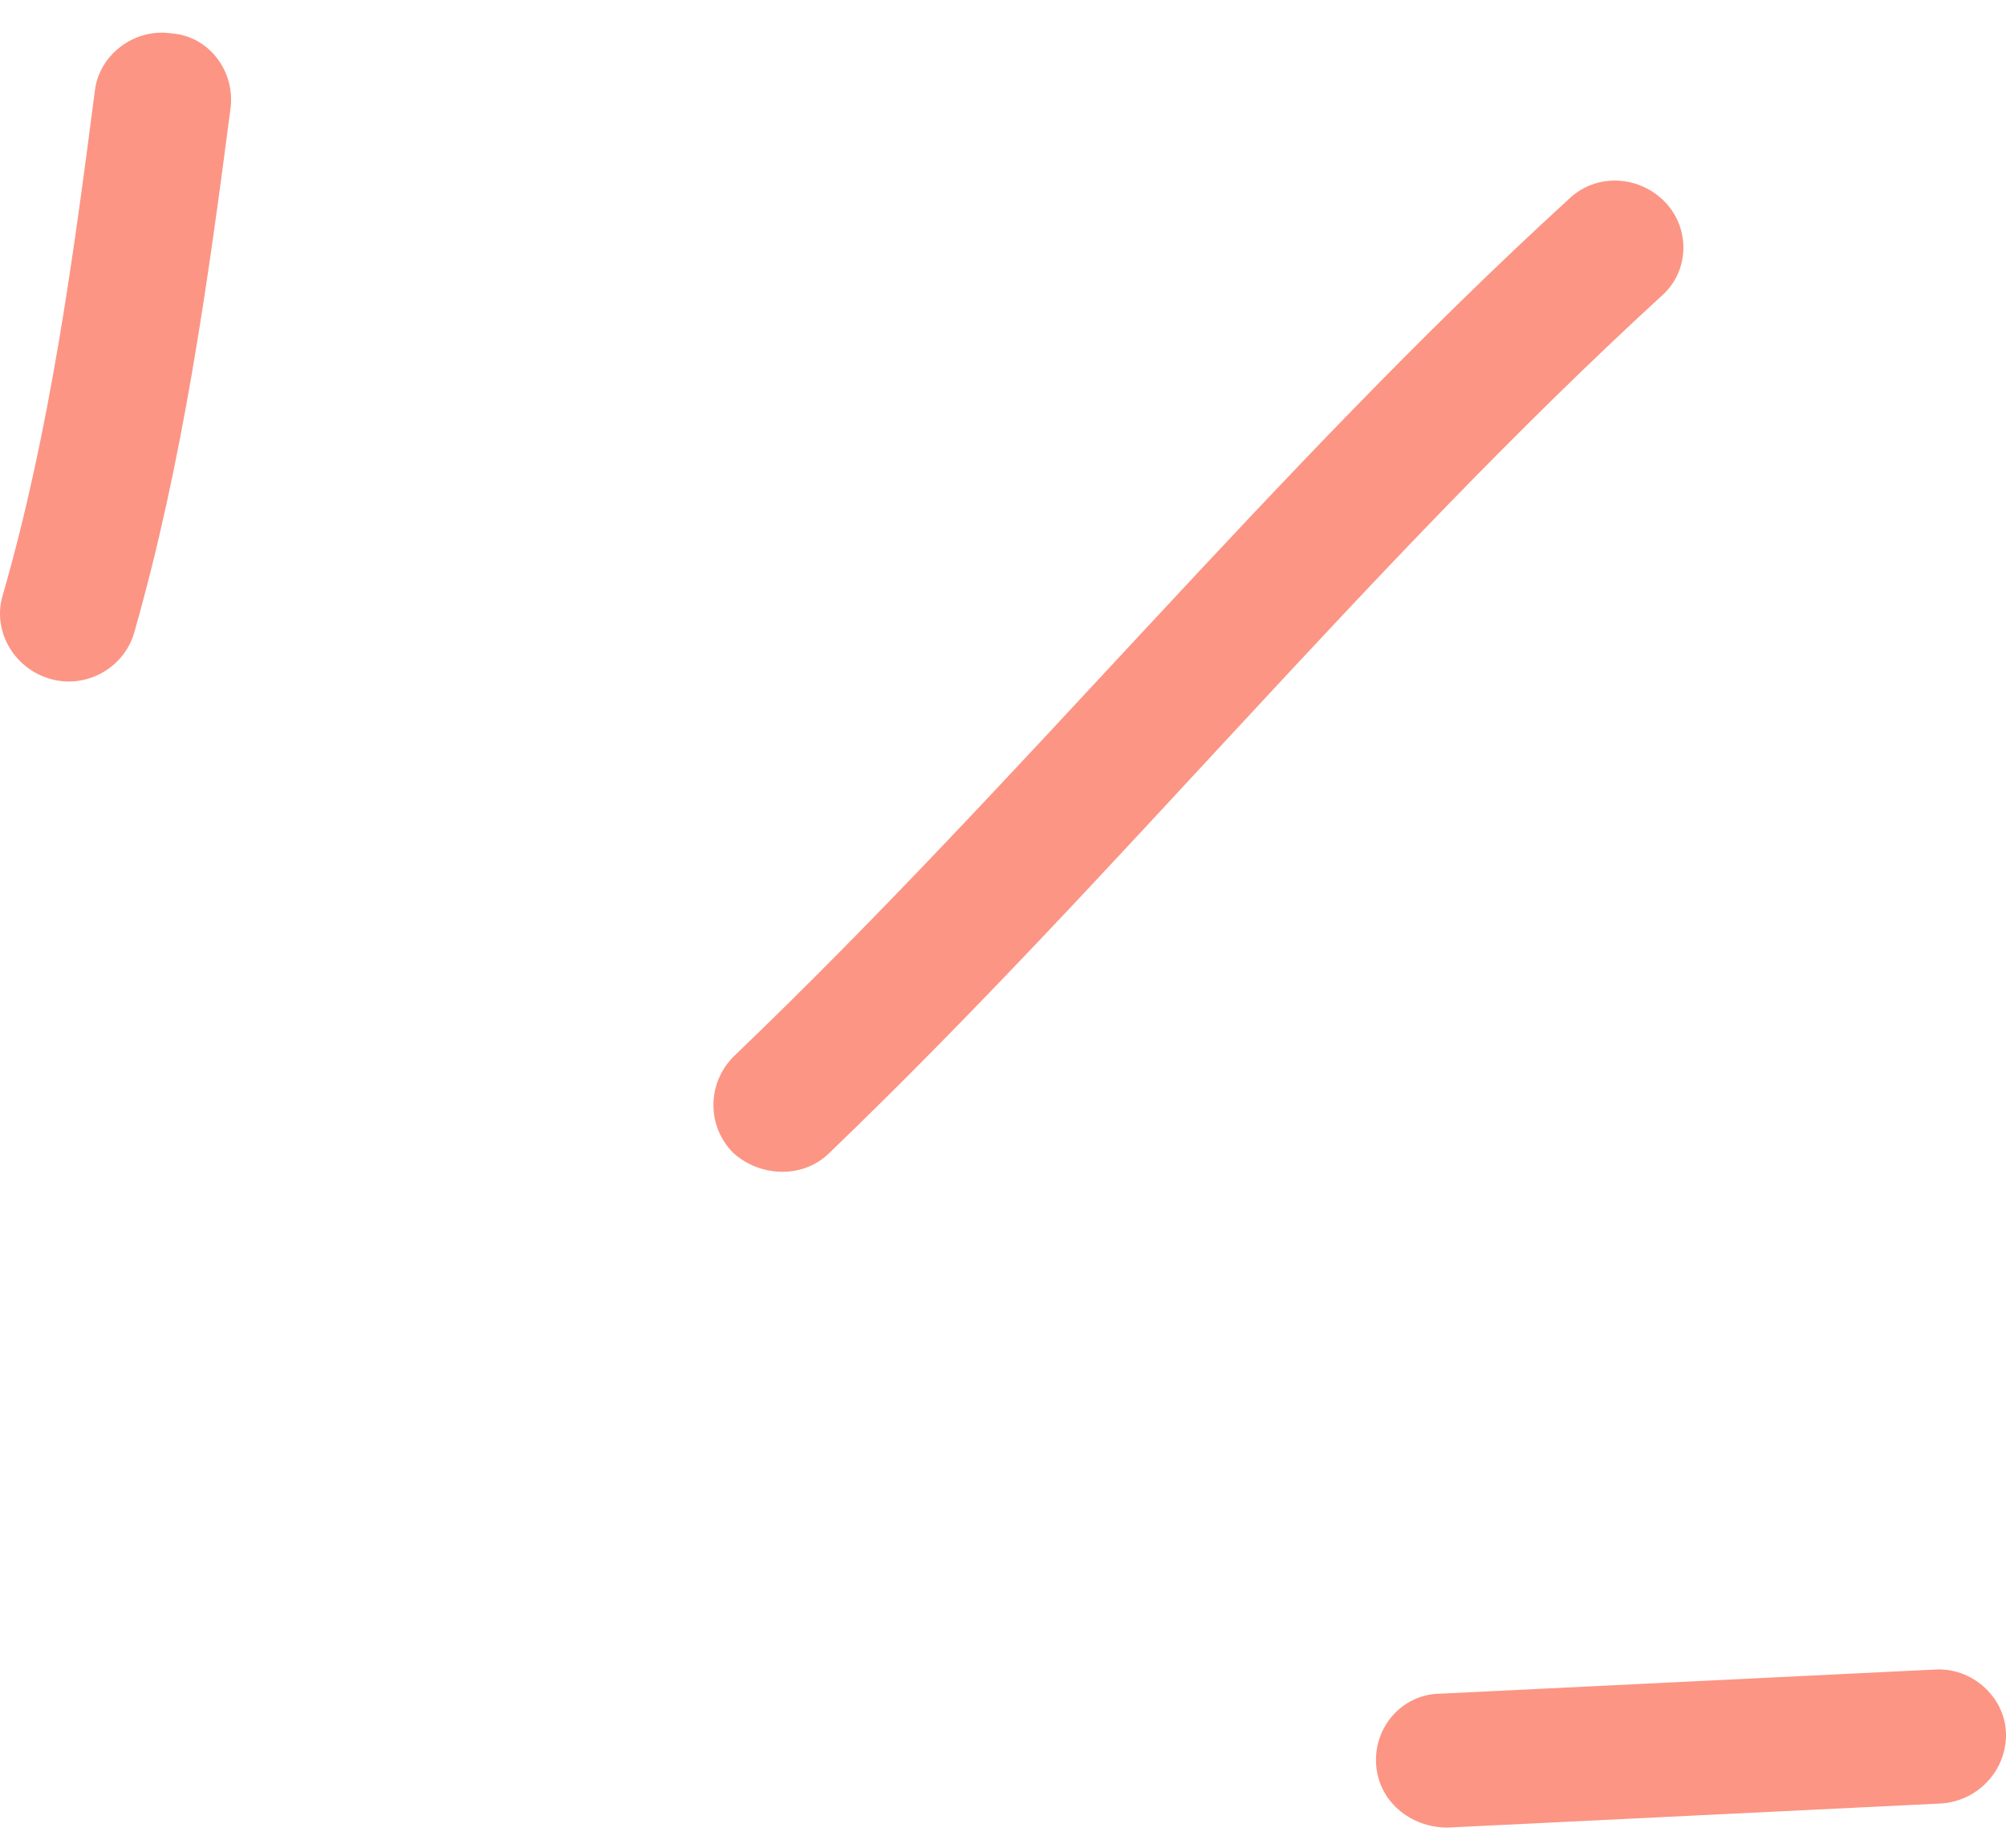 <?xml version="1.0" encoding="UTF-8"?> <svg xmlns="http://www.w3.org/2000/svg" width="38" height="35" viewBox="0 0 38 35" fill="none"> <path fill-rule="evenodd" clip-rule="evenodd" d="M2.539 11.995C3.468 8.748 3.937 5.349 4.367 2.052C4.457 1.342 3.954 0.682 3.246 0.632C2.538 0.53 1.89 1.038 1.8 1.697C1.386 4.893 0.944 8.19 0.049 11.284C-0.145 11.944 0.255 12.654 0.942 12.857C1.629 13.06 2.344 12.654 2.539 11.995Z" fill="#FC9584"></path> <path fill-rule="evenodd" clip-rule="evenodd" d="M15.715 21.835C21.154 16.61 25.893 10.726 31.478 5.603C32 5.146 32.028 4.334 31.541 3.827C31.053 3.32 30.234 3.269 29.712 3.777C24.111 8.9 19.357 14.784 13.901 20.009C13.392 20.516 13.385 21.328 13.886 21.835C14.386 22.292 15.206 22.342 15.715 21.835Z" fill="#FC9584"></path> <path fill-rule="evenodd" clip-rule="evenodd" d="M36.636 31.626C33.523 31.778 30.41 31.93 27.296 32.082C26.583 32.082 26.032 32.691 26.067 33.401C26.102 34.112 26.709 34.619 27.423 34.619C30.541 34.466 33.659 34.315 36.777 34.162C37.49 34.112 38.037 33.503 37.998 32.793C37.959 32.133 37.349 31.575 36.636 31.626Z" fill="#FC9584"></path> </svg> 